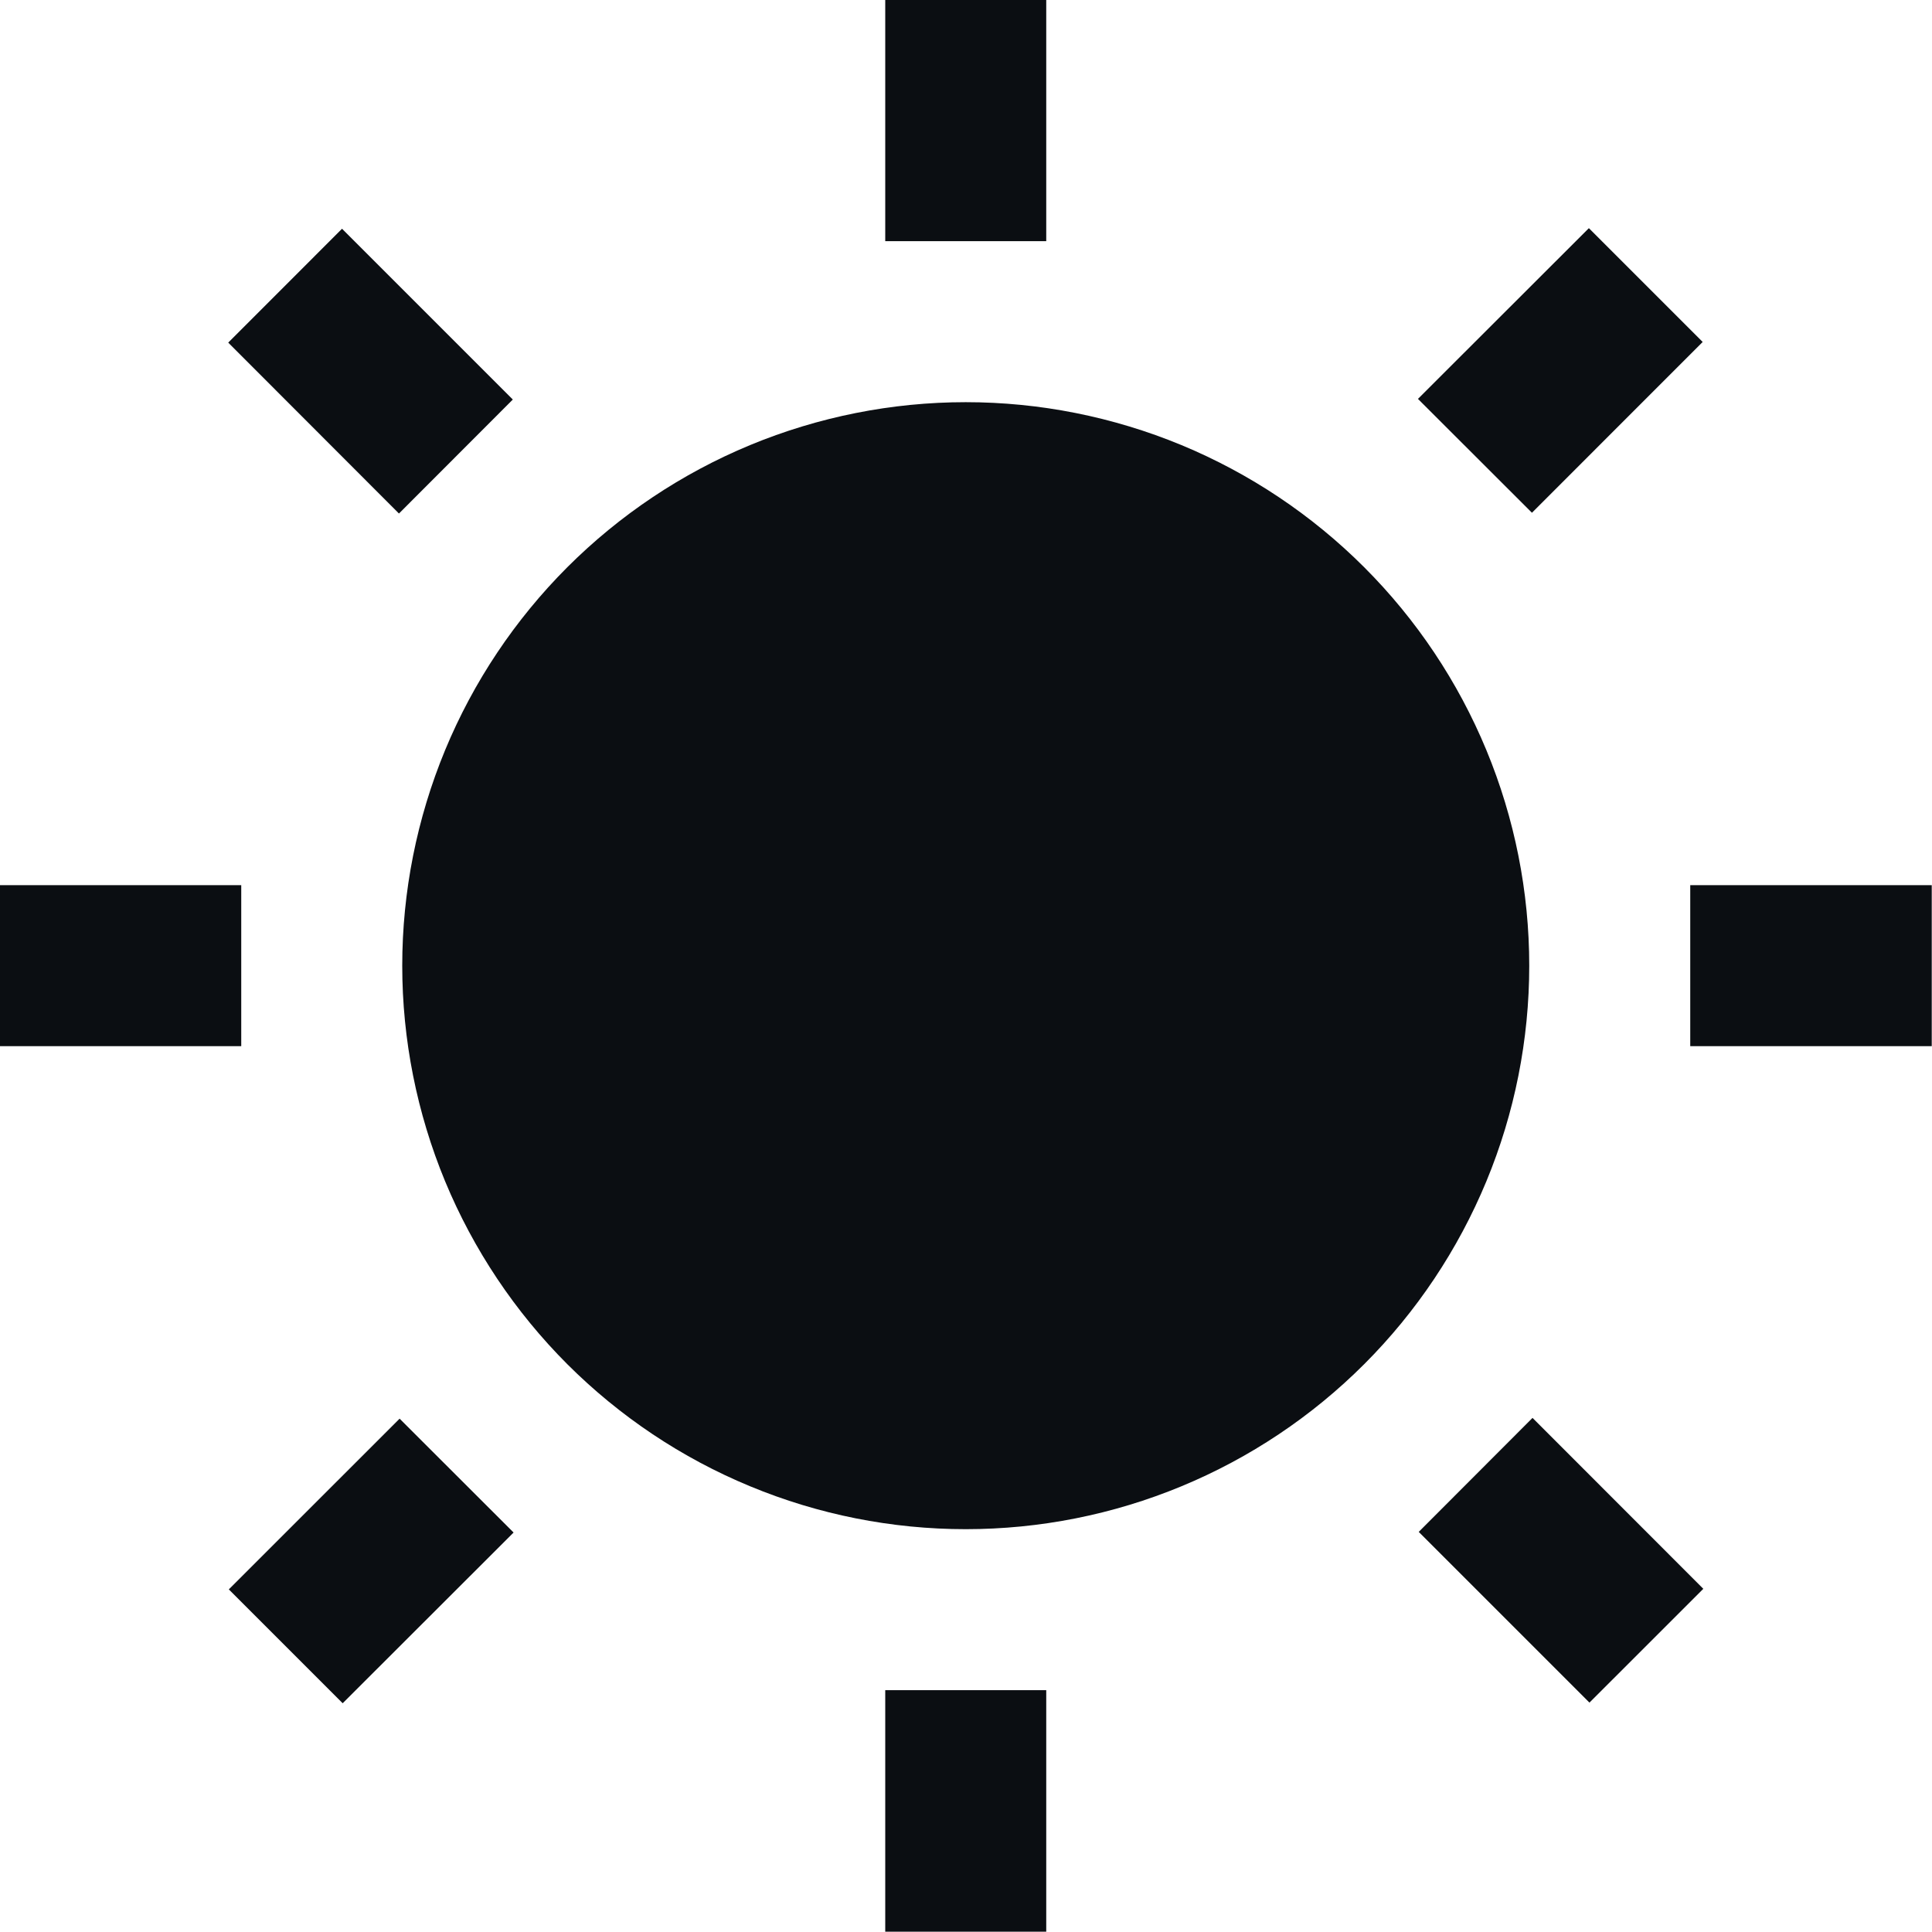 <svg width="30" height="30" viewBox="0 0 30 30" fill="none" xmlns="http://www.w3.org/2000/svg">
<g id="icons8-flash_light 2" clip-path="url(#clip0_24001_8)">
<path id="Vector" d="M13.746 -0.005V3.745H16.246V-0.005H13.746ZM24.672 3.543L22.018 6.194L23.788 7.962L26.439 5.31L24.672 3.543ZM5.311 3.552L3.544 5.32L6.195 7.974L7.963 6.204L5.311 3.552ZM14.996 6.245C13.847 6.245 12.709 6.472 11.648 6.911C10.586 7.351 9.622 7.996 8.809 8.808C7.997 9.621 7.352 10.585 6.912 11.647C6.473 12.709 6.246 13.846 6.246 14.995C6.246 16.144 6.473 17.282 6.912 18.344C7.352 19.405 7.997 20.37 8.809 21.183C9.622 21.995 10.586 22.64 11.648 23.079C12.709 23.519 13.847 23.745 14.996 23.745C16.145 23.745 17.283 23.519 18.345 23.079C19.406 22.64 20.371 21.995 21.183 21.183C21.996 20.37 22.64 19.405 23.08 18.344C23.52 17.282 23.746 16.144 23.746 14.995C23.746 13.846 23.52 12.709 23.08 11.647C22.64 10.585 21.996 9.621 21.183 8.808C20.371 7.996 19.406 7.351 18.345 6.911C17.283 6.472 16.145 6.245 14.996 6.245ZM-0.004 13.745V16.245H3.746V13.745H-0.004ZM26.246 13.745V16.245H29.996V13.745H26.246ZM23.797 22.017L22.03 23.787L24.681 26.438L26.449 24.671L23.797 22.017ZM6.205 22.029L3.553 24.68L5.321 26.448L7.975 23.797L6.205 22.029ZM13.746 26.245V29.995H16.246V26.245H13.746Z" fill="#0B0E12"/>
</g>
<defs>
<clipPath id="clip0_24001_8">
<rect width="30" height="30" fill="white" transform="translate(-0.004 -0.005)"/>
</clipPath>
</defs>
</svg>
